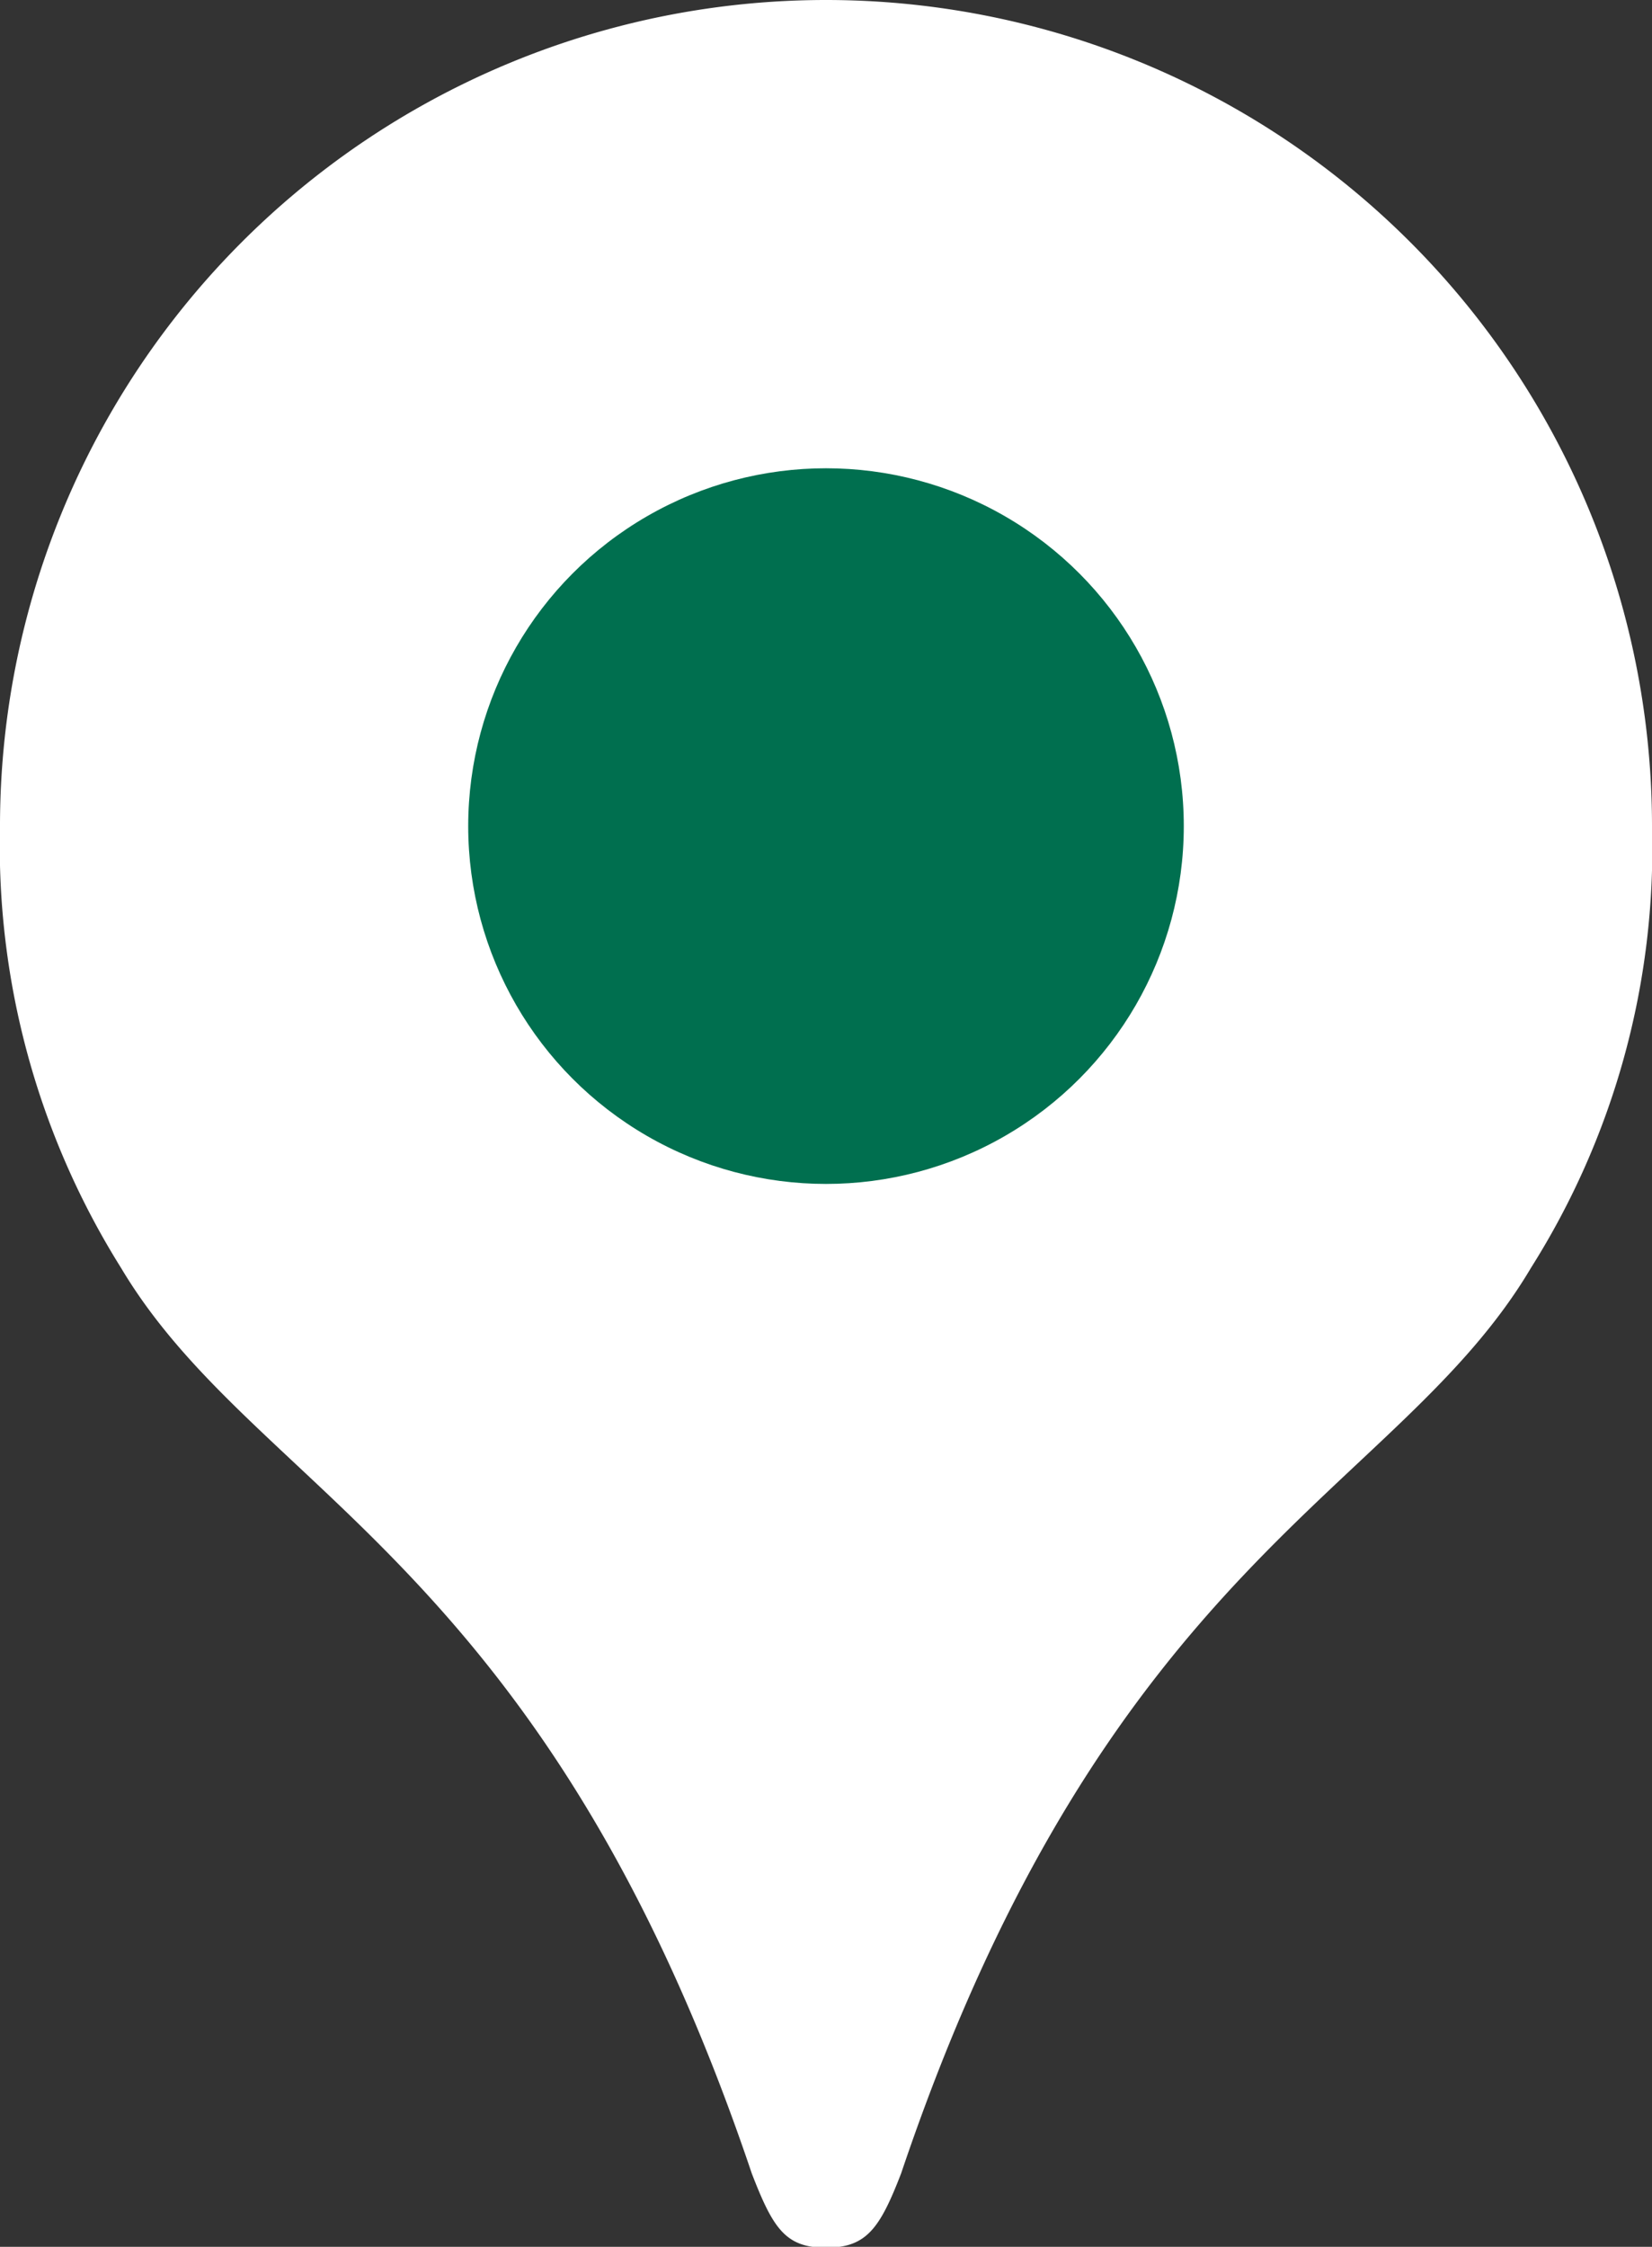 <svg xmlns="http://www.w3.org/2000/svg" viewBox="0 0 18.7 25.43"><rect x="0" y="0" width="18.7" height="25.43" fill="#333333" stroke="none"/><defs><style>.cls-1{fill:#fff;}.cls-2{fill:#006f4f;}</style></defs><g id="レイヤー_2" data-name="レイヤー 2"><g id="レイヤー_1-2" data-name="レイヤー 1"><path class="cls-1" d="M9.35,0A9.35,9.35,0,0,0,0,9.35a9,9,0,0,0,1.37,5c1.52,2.55,4.8,3.31,7.14,10.25.24.62.38.84.84.84s.61-.22.85-.84c2.34-6.94,5.62-7.7,7.13-10.25a8.89,8.89,0,0,0,1.37-5A9.35,9.35,0,0,0,9.35,0Z"/><circle class="cls-2" cx="9.35" cy="9.35" r="4.05"/></g></g></svg>